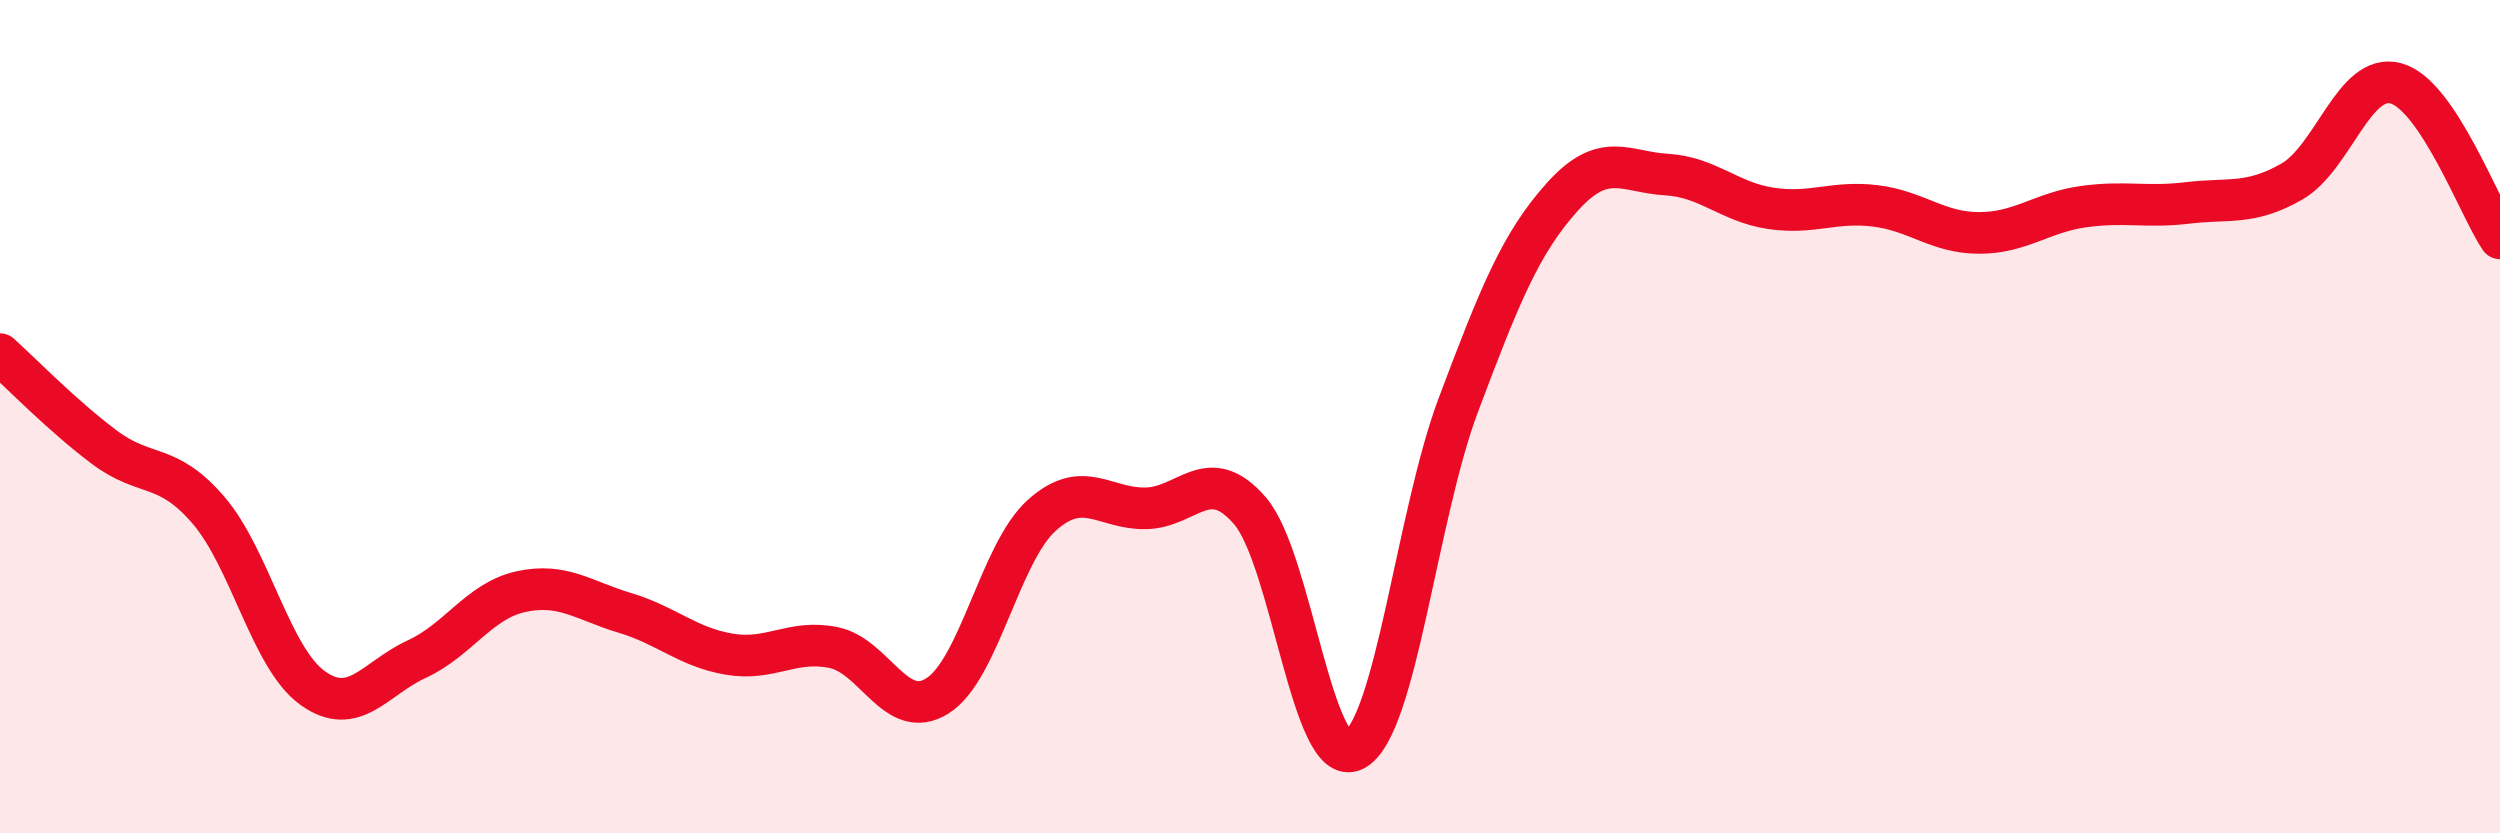 
    <svg width="60" height="20" viewBox="0 0 60 20" xmlns="http://www.w3.org/2000/svg">
      <path
        d="M 0,8.5 C 0.5,8.95 1.5,9.98 2.5,10.73 C 3.5,11.48 4,11.08 5,12.24 C 6,13.4 6.5,15.79 7.5,16.51 C 8.5,17.23 9,16.28 10,15.82 C 11,15.36 11.5,14.42 12.5,14.2 C 13.5,13.98 14,14.41 15,14.71 C 16,15.01 16.5,15.53 17.5,15.7 C 18.5,15.87 19,15.34 20,15.54 C 21,15.74 21.5,17.33 22.5,16.7 C 23.5,16.07 24,13.27 25,12.37 C 26,11.47 26.5,12.22 27.5,12.2 C 28.5,12.18 29,11.1 30,12.26 C 31,13.42 31.5,18.51 32.5,18 C 33.5,17.49 34,12.38 35,9.72 C 36,7.06 36.5,5.83 37.5,4.72 C 38.5,3.61 39,4.13 40,4.19 C 41,4.25 41.5,4.85 42.5,5 C 43.5,5.15 44,4.82 45,4.94 C 46,5.06 46.5,5.59 47.5,5.59 C 48.5,5.59 49,5.1 50,4.96 C 51,4.82 51.5,4.99 52.5,4.87 C 53.5,4.75 54,4.93 55,4.36 C 56,3.79 56.5,1.73 57.5,2 C 58.5,2.27 59.5,4.98 60,5.72L60 20L0 20Z"
        fill="#EB0A25"
        opacity="0.1"
        stroke-linecap="round"
        stroke-linejoin="round"
      />
      <path
        d="M 0,8.5 C 0.5,8.95 1.5,9.98 2.5,10.73 C 3.5,11.48 4,11.08 5,12.24 C 6,13.4 6.5,15.79 7.5,16.51 C 8.5,17.23 9,16.28 10,15.82 C 11,15.36 11.5,14.42 12.5,14.2 C 13.5,13.98 14,14.41 15,14.71 C 16,15.01 16.5,15.53 17.5,15.7 C 18.5,15.87 19,15.34 20,15.54 C 21,15.74 21.5,17.33 22.5,16.7 C 23.5,16.07 24,13.27 25,12.37 C 26,11.47 26.5,12.22 27.5,12.2 C 28.5,12.18 29,11.1 30,12.26 C 31,13.42 31.5,18.51 32.5,18 C 33.5,17.49 34,12.38 35,9.72 C 36,7.06 36.5,5.83 37.5,4.72 C 38.5,3.61 39,4.13 40,4.19 C 41,4.25 41.5,4.85 42.5,5 C 43.5,5.15 44,4.82 45,4.94 C 46,5.06 46.5,5.59 47.5,5.59 C 48.5,5.59 49,5.1 50,4.96 C 51,4.82 51.5,4.99 52.5,4.87 C 53.5,4.75 54,4.93 55,4.36 C 56,3.79 56.5,1.73 57.5,2 C 58.5,2.27 59.5,4.98 60,5.72"
        stroke="#EB0A25"
        stroke-width="1"
        fill="none"
        stroke-linecap="round"
        stroke-linejoin="round"
      />
    </svg>
  